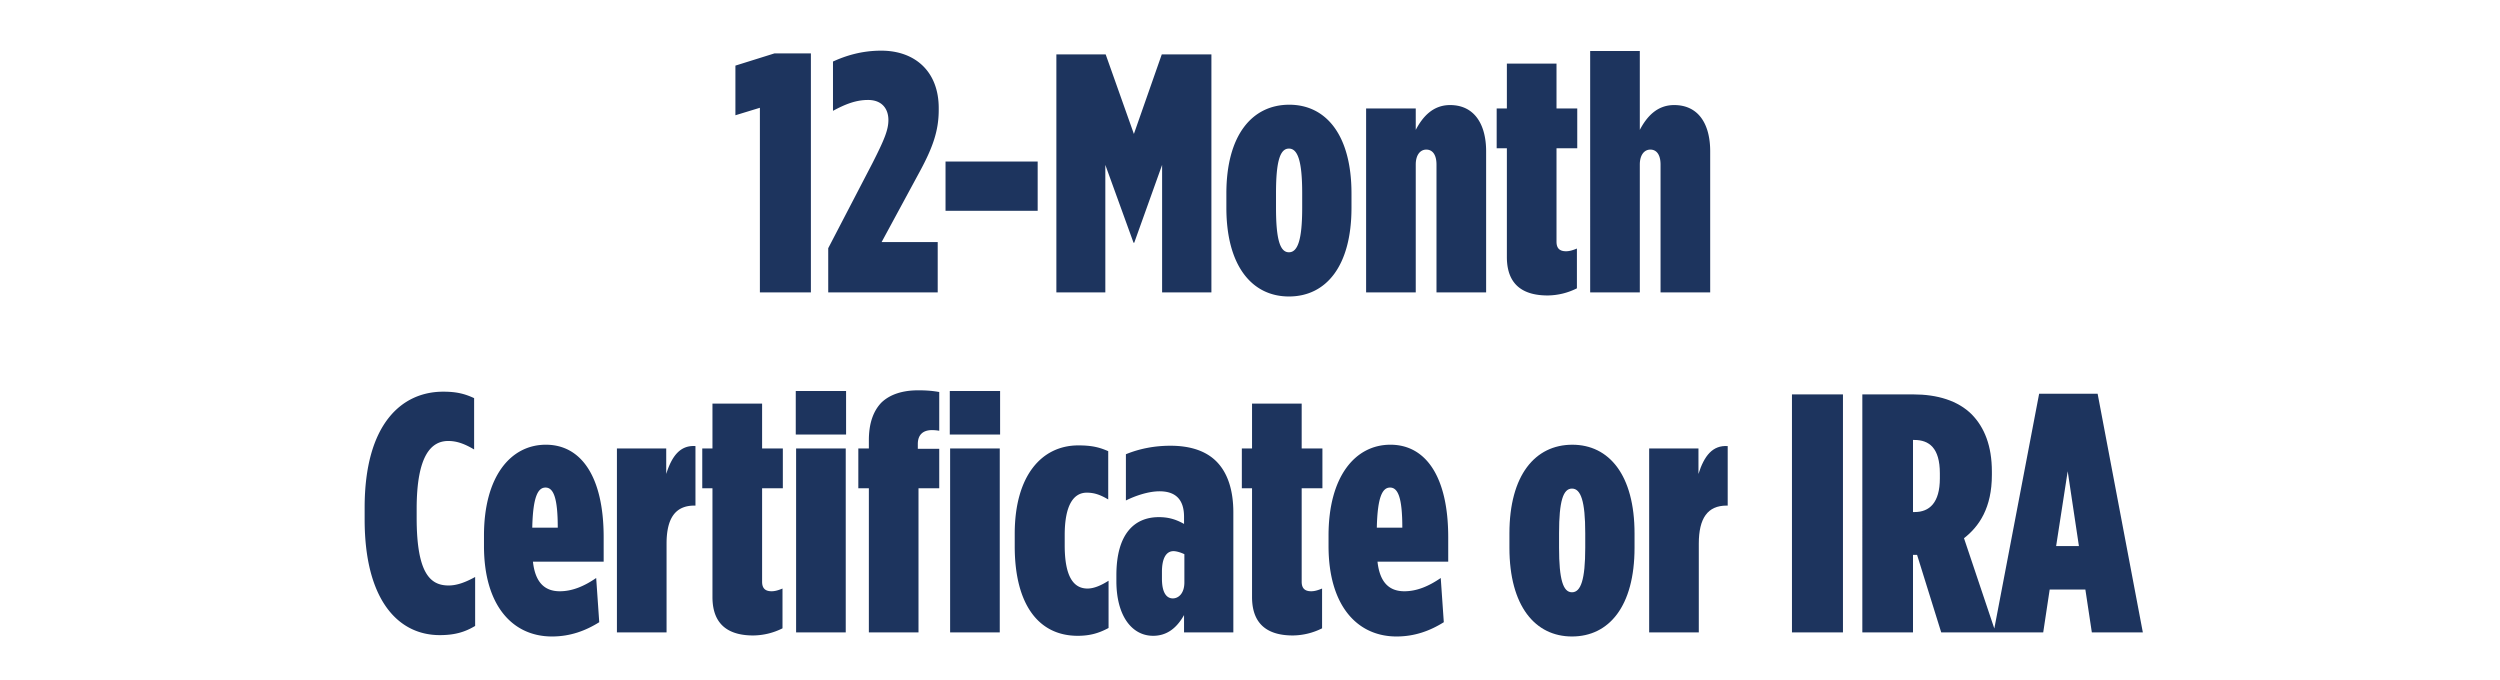 <svg width="250" height="68" viewBox="0 0 250 68" xmlns="http://www.w3.org/2000/svg"><g fill="#1d345e"><path d="M75.989 29.24h5.1V5.338h-3.638l-3.91 1.224v4.964l2.448-.748zM82.823 29.24h10.948v-5.032h-5.61l3.808-7.038c1.326-2.448 1.904-4.114 1.904-6.188v-.17c0-3.706-2.414-5.746-5.746-5.746-1.972 0-3.57.51-4.828 1.088v4.93c1.19-.646 2.278-1.088 3.502-1.088 1.428 0 2.04.918 2.04 2.006 0 .986-.408 1.972-1.598 4.318l-4.42 8.5zM94.553 21.08h9.214v-4.93h-9.214zM105.637 29.24h4.896V16.49l2.822 7.786h.068l2.788-7.786v12.75h4.93V5.44h-4.964l-2.788 7.956-2.822-7.956h-4.93zM128.893 29.648c3.706 0 6.256-3.026 6.256-8.874v-1.428c0-5.848-2.55-8.874-6.222-8.874-3.706 0-6.29 3.026-6.29 8.874v1.428c0 5.848 2.584 8.874 6.256 8.874zm0-4.42c-.884 0-1.292-1.258-1.292-4.454v-1.462c0-3.196.408-4.454 1.292-4.454.884 0 1.326 1.258 1.326 4.454v1.462c0 3.196-.442 4.454-1.326 4.454zM136.611 29.24h4.964V16.456c0-.952.442-1.496 1.054-1.496.646 0 1.02.544 1.02 1.496V29.24h4.964V15.13c0-2.72-1.19-4.624-3.604-4.624-1.734 0-2.754 1.19-3.434 2.482v-2.142h-4.964zM154.767 29.546a6.628 6.628 0 002.924-.714v-3.978c-.408.17-.748.272-1.088.272-.646 0-.952-.306-.952-.952v-9.35h2.074v-3.978h-2.074V6.358h-4.964v4.488h-1.02v3.978h1.02v10.88c0 2.958 1.836 3.842 4.08 3.842zM159.017 29.24h4.964V16.456c0-.952.442-1.496 1.054-1.496.646 0 1.02.544 1.02 1.496V29.24h4.964V15.13c0-2.754-1.19-4.624-3.604-4.624-1.734 0-2.754 1.19-3.434 2.482V5.1h-4.964z"/></g><g fill="#1d345e"><path d="M43.978 63.512c1.496 0 2.516-.306 3.536-.918v-4.896c-.986.544-1.836.85-2.652.85-1.802 0-3.196-1.156-3.196-6.766v-.884c0-5.372 1.462-6.8 3.162-6.8.884 0 1.666.306 2.584.85v-5.134c-.952-.442-1.768-.646-3.094-.646-4.148 0-7.854 3.23-7.854 11.594v1.19c0 8.024 3.332 11.56 7.514 11.56zM55.198 63.648c1.836 0 3.366-.578 4.726-1.428l-.306-4.42c-1.19.816-2.38 1.326-3.638 1.326-1.428 0-2.448-.782-2.686-2.958h7.072V53.72c0-6.052-2.244-9.248-5.78-9.248s-6.188 3.196-6.188 9.078v1.054c0 5.95 2.856 9.044 6.8 9.044zm-1.972-10.88c.068-3.128.578-4.012 1.326-4.012.816 0 1.224 1.088 1.224 4.012zM61.692 63.24h4.964v-8.874c0-2.55.884-3.808 2.788-3.808h.102v-5.95c-1.496-.102-2.346.952-2.924 2.788v-2.55h-4.93zM75.326 63.546a6.628 6.628 0 002.924-.714v-3.978c-.408.17-.748.272-1.088.272-.646 0-.952-.306-.952-.952v-9.35h2.074v-3.978H76.21v-4.488h-4.964v4.488h-1.02v3.978h1.02v10.88c0 2.958 1.836 3.842 4.08 3.842zM79.576 43.452h5.032V39.1h-5.032zm.034 19.788h4.964V44.846H79.61zM86.886 63.24h4.964V48.824h2.074V44.88h-2.142v-.476c0-.952.544-1.394 1.428-1.394.238 0 .544.034.714.068v-3.876c-.578-.102-1.156-.17-2.108-.17-1.564 0-2.822.408-3.672 1.224-.816.85-1.258 2.074-1.258 3.774v.816h-1.054v3.978h1.054zm8.126 0h4.964V44.846h-4.964zm-.034-19.788h5.032V39.1h-5.032zM107.762 63.58c1.258 0 2.142-.272 3.094-.782v-4.726c-.748.476-1.462.782-2.108.782-1.394 0-2.278-1.19-2.278-4.318v-1.02c0-3.06.918-4.25 2.21-4.25.782 0 1.394.238 2.142.68v-4.828c-.918-.408-1.7-.578-2.992-.578-3.638 0-6.358 2.992-6.358 8.84v1.258c0 5.848 2.414 8.942 6.29 8.942zM115.31 63.58c1.36 0 2.346-.748 3.094-2.074v1.734h4.93V51.238c0-2.244-.578-3.978-1.7-5.1-1.02-1.02-2.55-1.564-4.59-1.564-1.632 0-3.128.306-4.454.85v4.624c.884-.442 2.21-.918 3.366-.918 1.632 0 2.448.85 2.448 2.55v.714c-.782-.442-1.53-.68-2.516-.68-2.448 0-4.25 1.666-4.25 5.814v.578c0 3.502 1.564 5.474 3.672 5.474zm1.972-3.74c-.612 0-1.088-.544-1.088-1.972v-.68c0-1.394.442-2.074 1.156-2.074.34 0 .816.17 1.088.306v2.822c0 1.088-.578 1.598-1.156 1.598zM129.284 63.546a6.628 6.628 0 002.924-.714v-3.978c-.408.17-.748.272-1.088.272-.646 0-.952-.306-.952-.952v-9.35h2.074v-3.978h-2.074v-4.488h-4.964v4.488h-1.02v3.978h1.02v10.88c0 2.958 1.836 3.842 4.08 3.842zM139.654 63.648c1.836 0 3.366-.578 4.726-1.428l-.306-4.42c-1.19.816-2.38 1.326-3.638 1.326-1.428 0-2.448-.782-2.686-2.958h7.072V53.72c0-6.052-2.244-9.248-5.78-9.248s-6.188 3.196-6.188 9.078v1.054c0 5.95 2.856 9.044 6.8 9.044zm-1.972-10.88c.068-3.128.578-4.012 1.326-4.012.816 0 1.224 1.088 1.224 4.012z"/></g><g fill="#1d345e"><path d="M157.198 63.648c3.706 0 6.256-3.026 6.256-8.874v-1.428c0-5.848-2.55-8.874-6.222-8.874-3.706 0-6.29 3.026-6.29 8.874v1.428c0 5.848 2.584 8.874 6.256 8.874zm0-4.42c-.884 0-1.292-1.258-1.292-4.454v-1.462c0-3.196.408-4.454 1.292-4.454.884 0 1.326 1.258 1.326 4.454v1.462c0 3.196-.442 4.454-1.326 4.454zM164.916 63.24h4.964v-8.874c0-2.55.884-3.808 2.788-3.808h.102v-5.95c-1.496-.102-2.346.952-2.924 2.788v-2.55h-4.93z"/></g><g fill="#1d345e"><path d="M179.196 63.24h5.1v-23.8h-5.1zM186.234 63.24h5.066v-7.752h.408l2.414 7.752h5.44l-3.162-9.418c1.53-1.19 2.788-3.06 2.788-6.324v-.34c0-2.584-.748-4.42-2.006-5.712-1.394-1.394-3.468-2.006-5.848-2.006h-5.1zm5.066-12.036v-7.208h.136c1.462 0 2.55.782 2.55 3.332v.51c0 2.448-1.054 3.366-2.516 3.366zM199.358 63.24h4.964l.646-4.284h3.57l.646 4.284h5.1l-4.522-23.868h-5.848zm6.256-8.636l1.156-7.48 1.122 7.48z"/></g></svg>